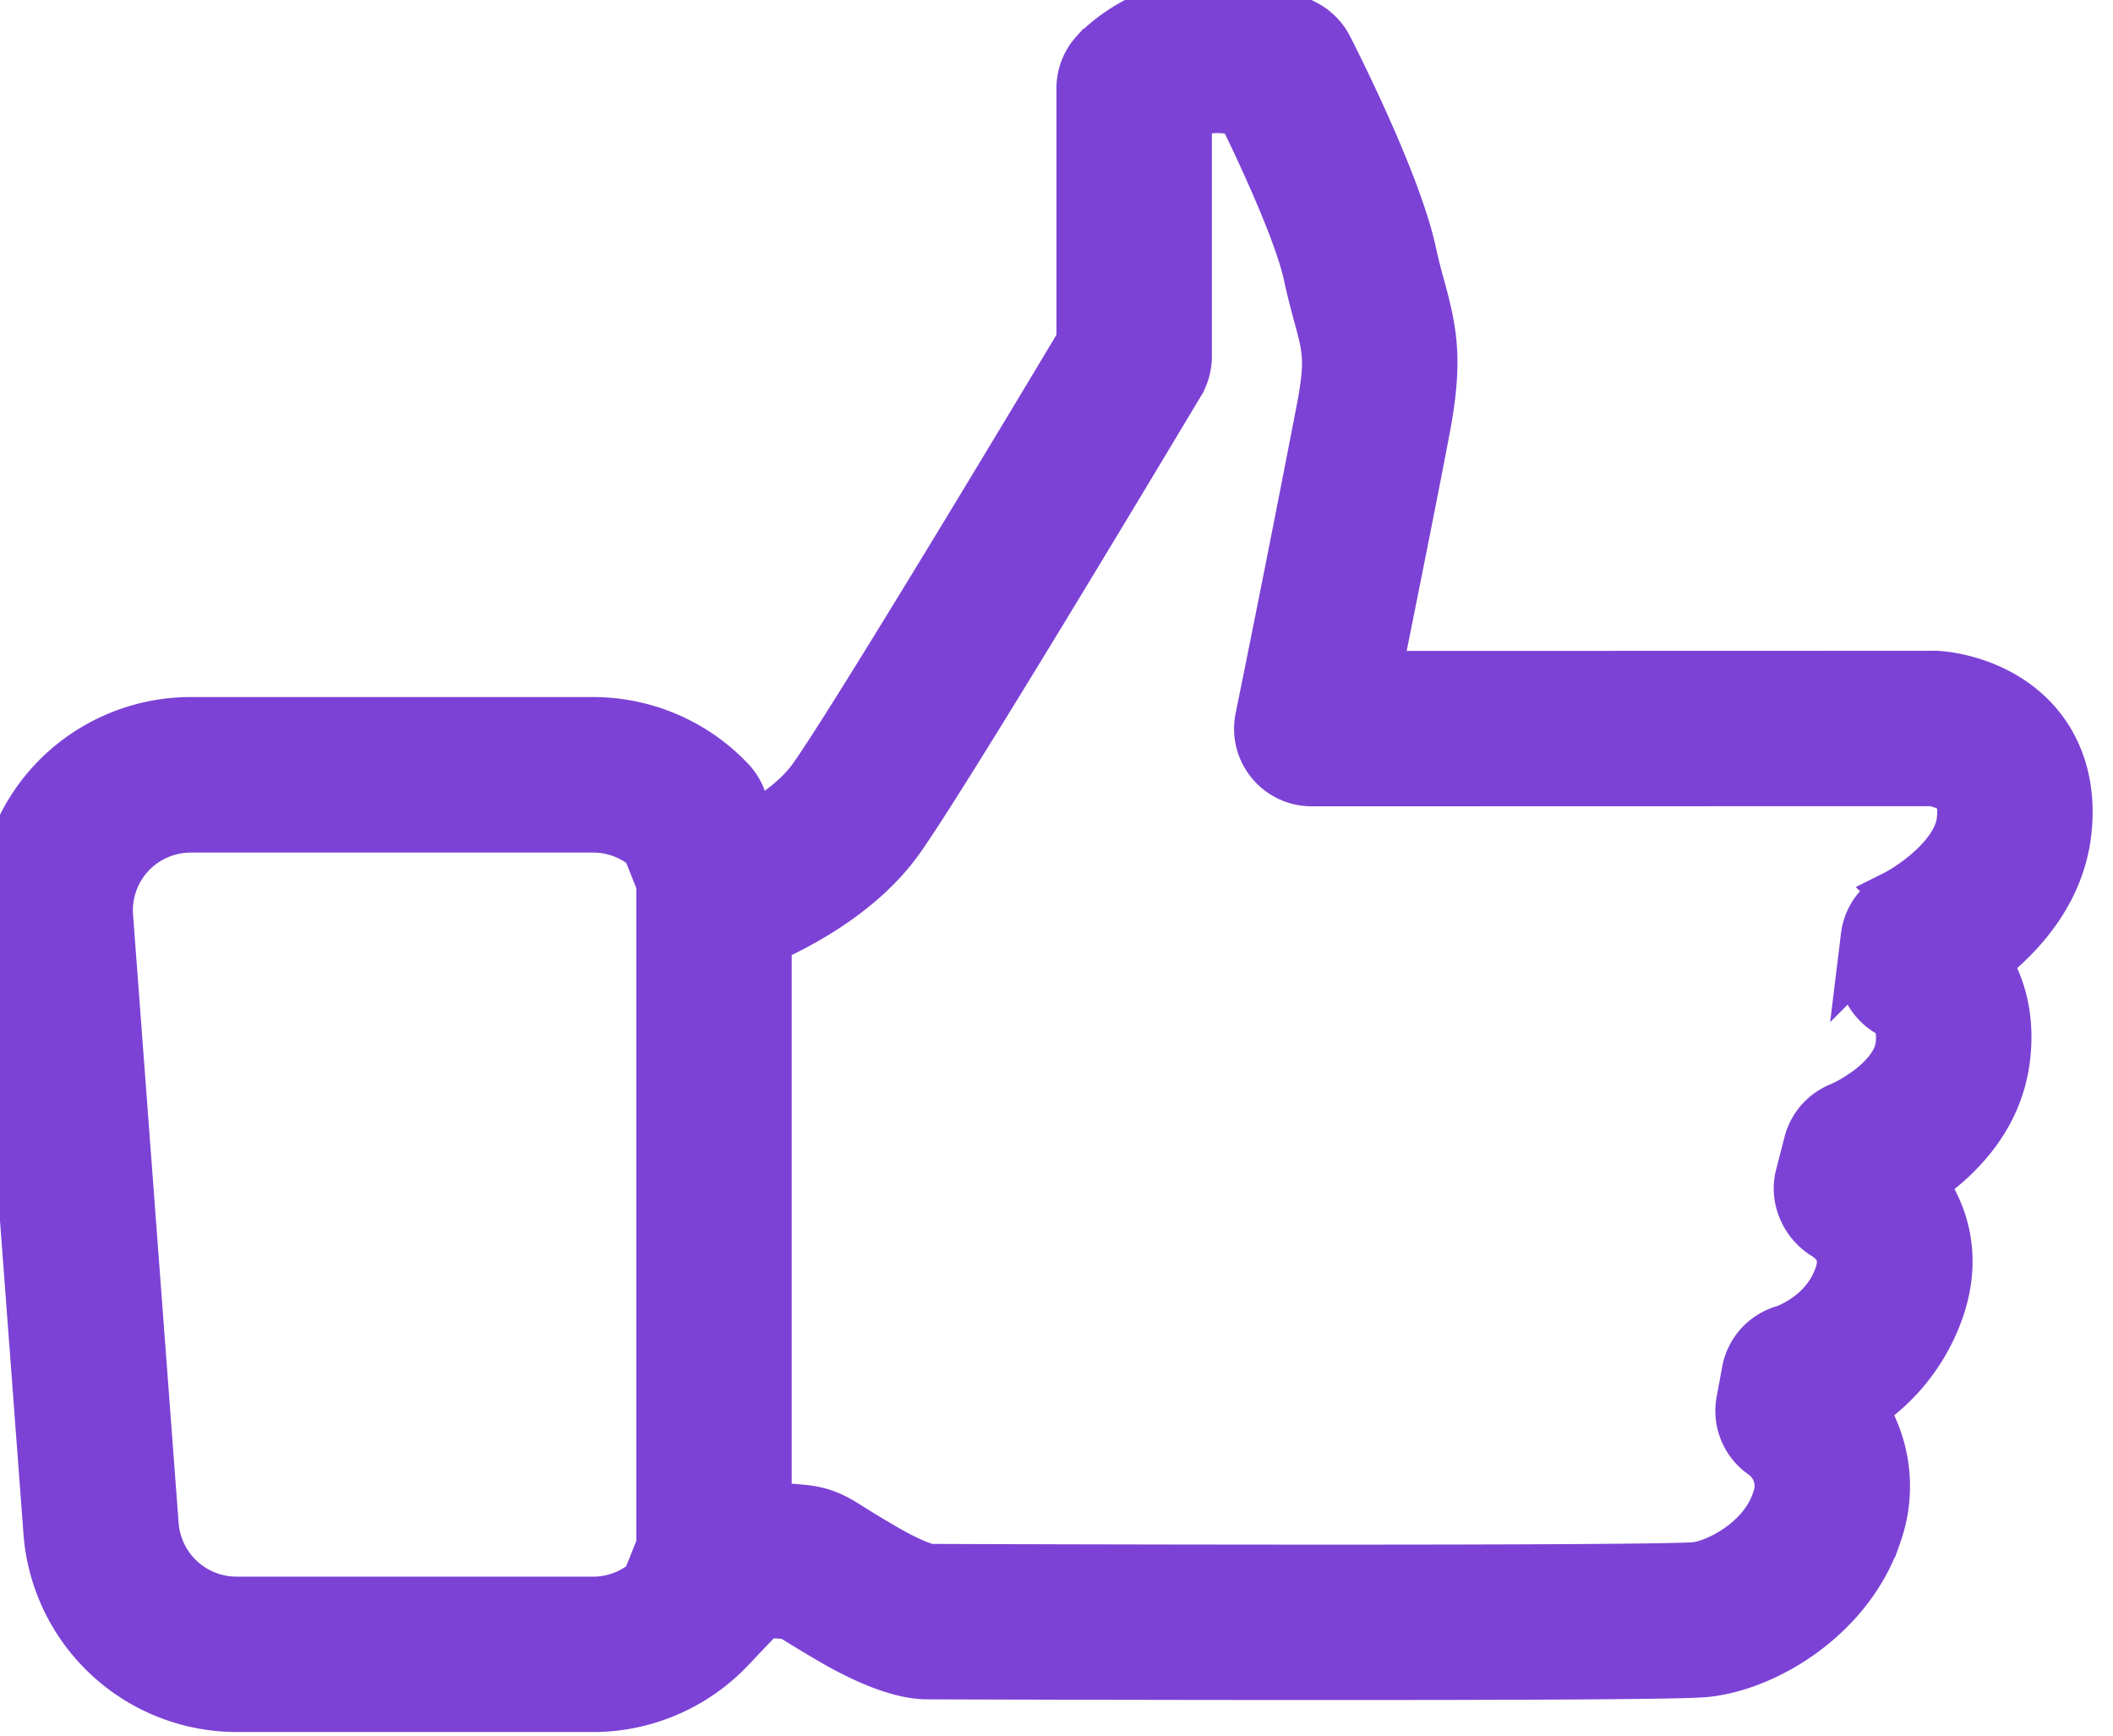 <svg xmlns="http://www.w3.org/2000/svg" width="28" height="23" viewBox="0 0 28 23">
    <path fill="#7C42D5" fill-rule="nonzero" stroke="#7C42D5" stroke-width=".6" d="M27.032 9.594c-.498-.599-1.26-.663-1.345-.668-.015-.001-.029-.005-.046-.002l-7.367.002c.203-1.009.524-2.61.65-3.287.163-.884.08-1.268-.07-1.821-.038-.137-.08-.291-.122-.485-.201-.925-1.017-2.536-1.11-2.717a.73.73 0 0 0-.323-.32A2.64 2.64 0 0 0 16.117 0c-.98 0-1.564.611-1.628.68a.731.731 0 0 0-.19.492V4.52c-.928 1.552-3.103 5.16-3.559 5.788-.179.246-.466.458-.75.621l-.145-.368a.734.734 0 0 0-.147-.231 2.531 2.531 0 0 0-1.834-.793H2.526c-.7 0-1.373.294-1.851.807a2.534 2.534 0 0 0-.668 1.911l.604 8.06a2.536 2.536 0 0 0 2.518 2.337h4.734c.687 0 1.354-.286 1.829-.786a.728.728 0 0 0 .149-.232l.094-.237c.224.008.42.018.518.025l.07.045c.105.065.258.16.504.303.644.371 1.037.449 1.26.449 0 0 2.703.009 5.338.009 4.67 0 4.904-.029 5.016-.043.834-.102 1.91-.786 2.261-1.854a1.92 1.92 0 0 0-.19-1.662 2.585 2.585 0 0 0 1.042-1.395c.2-.669.02-1.21-.254-1.594.45-.306 1.004-.841 1.102-1.656.065-.54-.06-.96-.25-1.27.44-.344.963-.912 1.06-1.705.087-.72-.158-1.19-.38-1.455zm-18.3 2.377v8.506l-.187.468c-.191.159-.434.248-.682.248H3.13a1.07 1.07 0 0 1-1.062-.986l-.604-8.063c-.023-.294.08-.588.282-.806a1.07 1.07 0 0 1 .78-.34h5.338c.25 0 .493.09.683.25l.186.466v.257zm17.232-1.097c-.057.461-.662.861-.866.963a.73.73 0 0 0-.405.57l-.038.311a.73.73 0 0 0 .423.752c.001 0 .109.103.075.381-.048.403-.596.717-.78.794a.729.729 0 0 0-.435.495l-.112.436c-.08.31.067.645.34.813.127.078.263.222.19.467-.165.554-.712.737-.727.741a.73.73 0 0 0-.512.566l-.074.399a.73.73 0 0 0 .312.741.486.486 0 0 1 .16.572c-.175.534-.781.829-1.045.86-.133.013-.94.034-4.845.034-2.466 0-4.992-.008-5.31-.01-.045-.01-.22-.058-.558-.253-.225-.13-.365-.217-.46-.277-.207-.13-.343-.214-.618-.25a7.26 7.26 0 0 0-.488-.033v-7.48c.503-.227 1.256-.649 1.73-1.3.61-.84 3.607-5.858 3.735-6.07a.73.73 0 0 0 .103-.375v-3.18a.94.94 0 0 1 .681-.026c.276.56.749 1.589.866 2.128.048.222.096.4.138.556.113.416.155.572.044 1.174a423.57 423.57 0 0 1-.82 4.137.728.728 0 0 0 .715.875l8.22-.002c.081.013.239.058.31.147.066.083.064.233.05.344z"/>
</svg>
